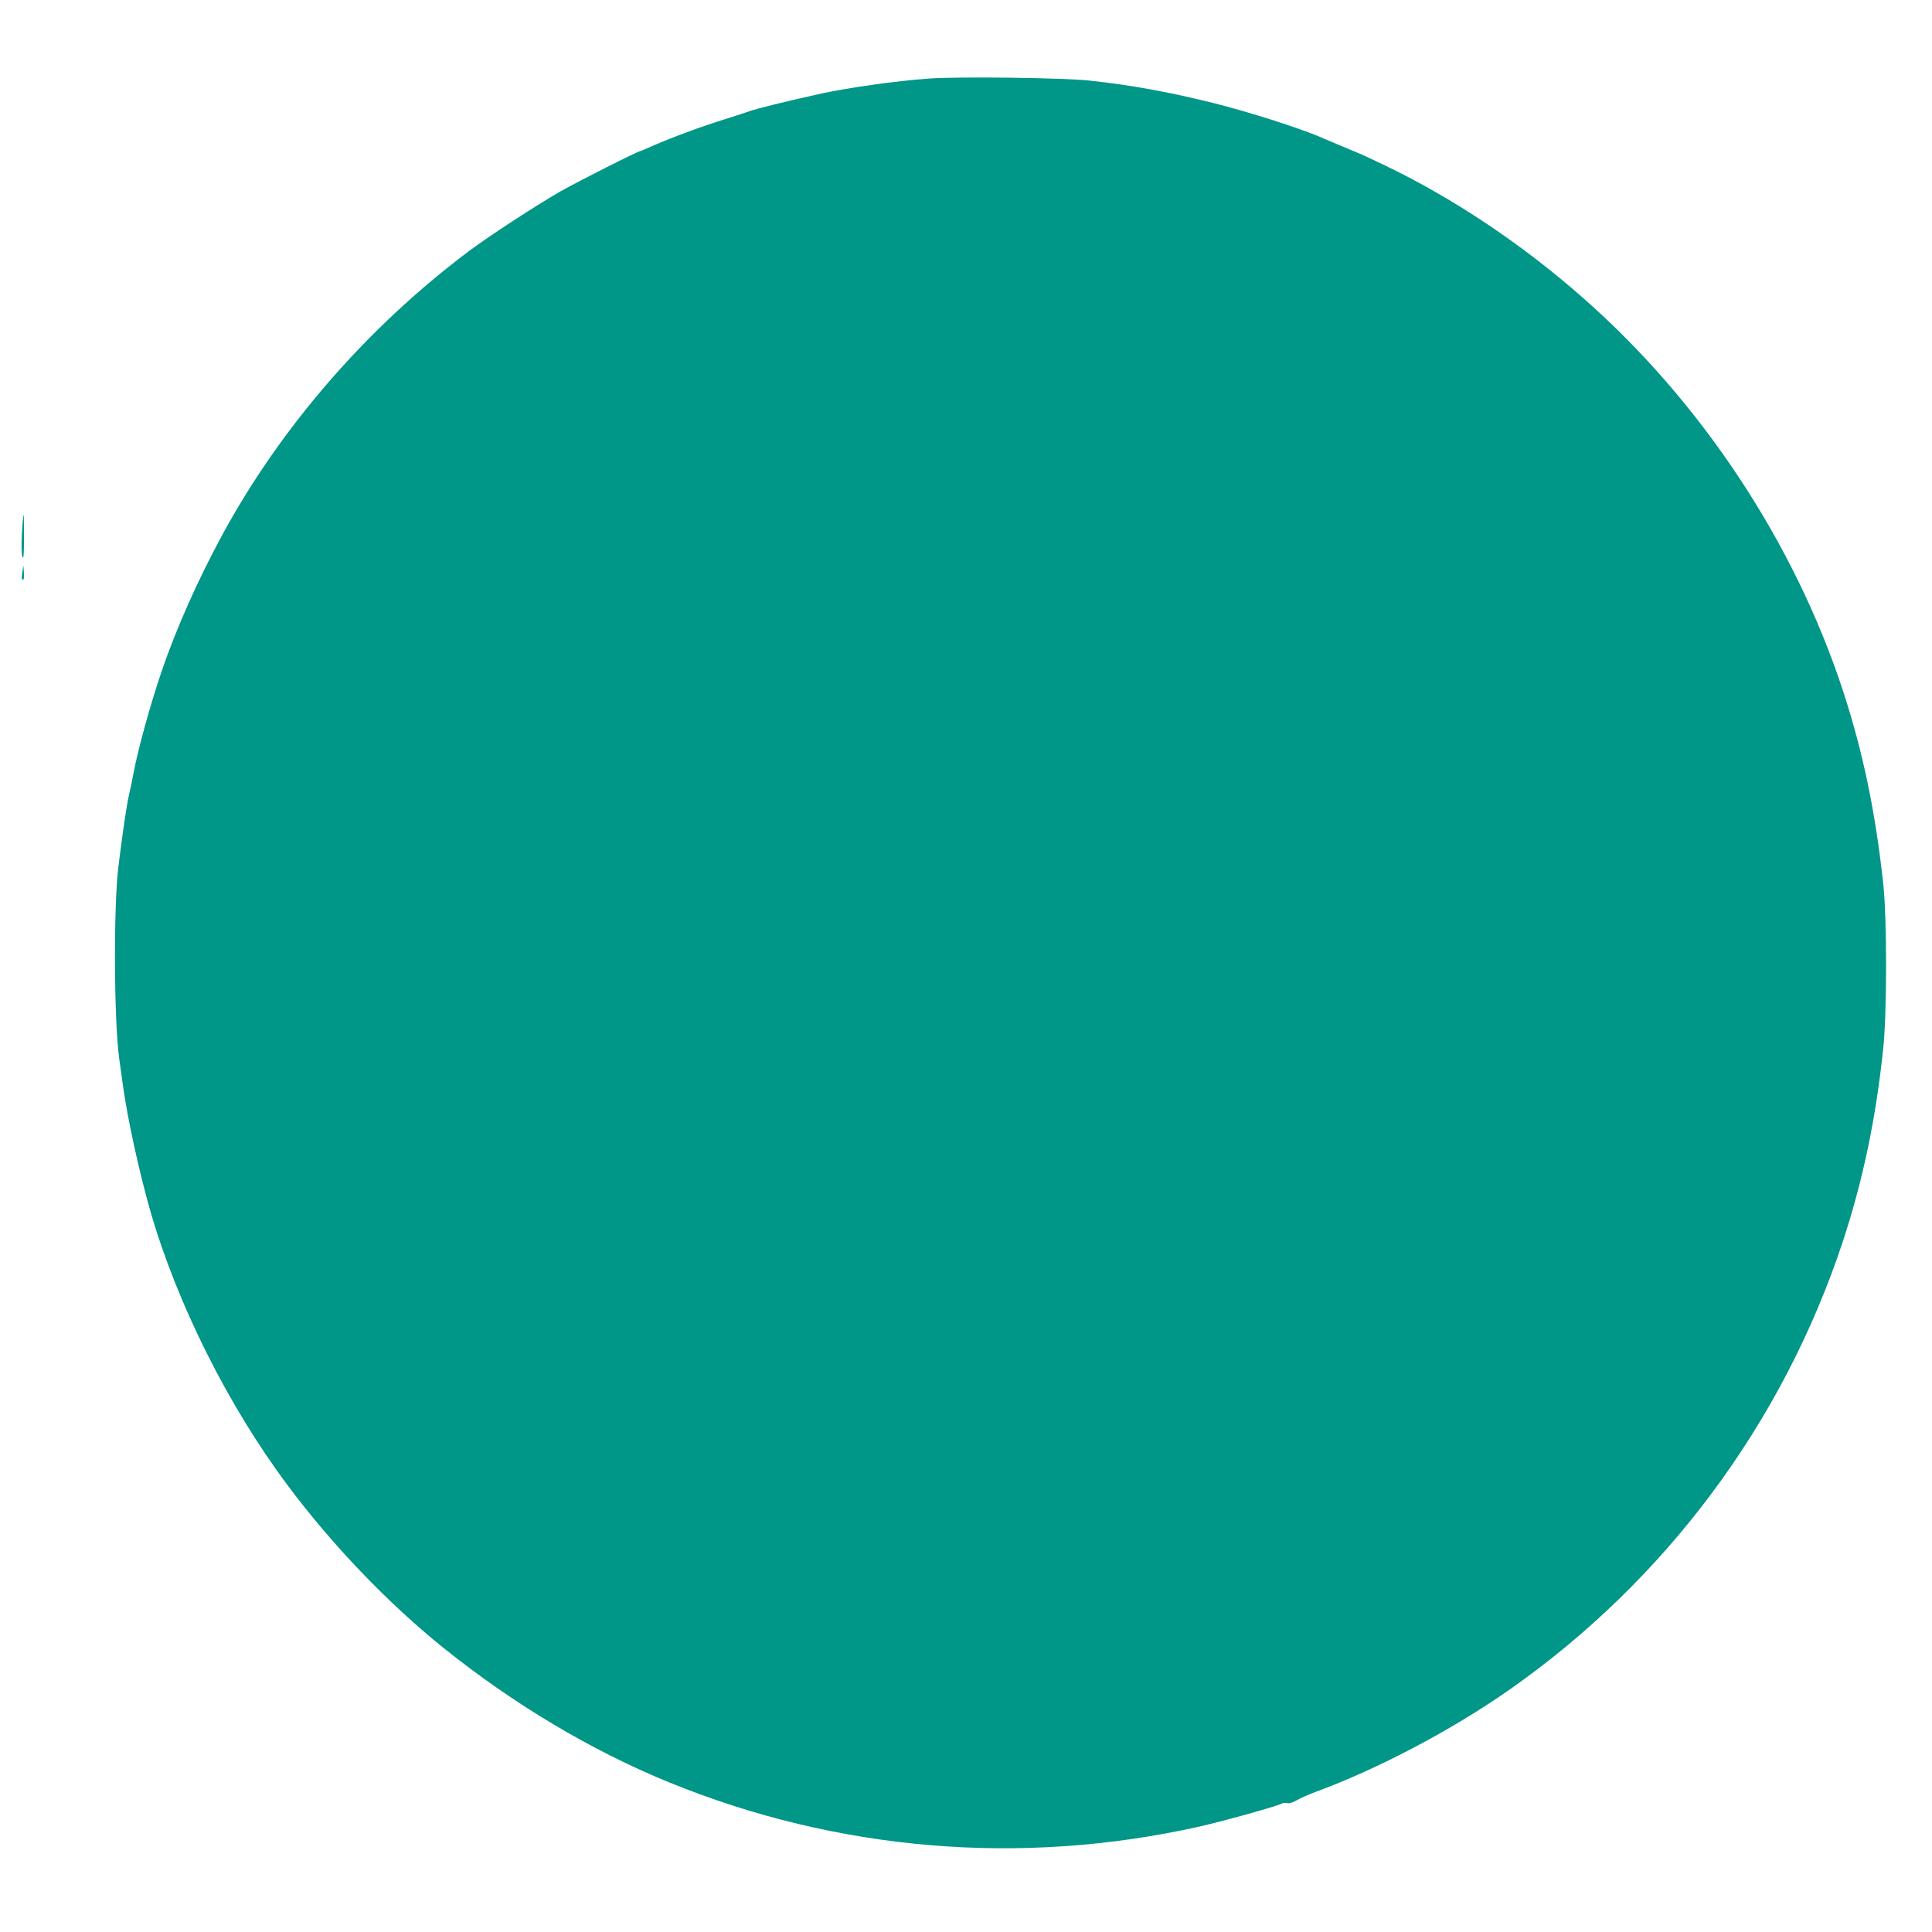<?xml version="1.0" standalone="no"?>
<!DOCTYPE svg PUBLIC "-//W3C//DTD SVG 20010904//EN"
 "http://www.w3.org/TR/2001/REC-SVG-20010904/DTD/svg10.dtd">
<svg version="1.0" xmlns="http://www.w3.org/2000/svg"
 width="1280pt" height="1280pt" viewBox="0 0 1280 1280"
 preserveAspectRatio="xMidYMid meet">
<g transform="translate(0,1280) scale(0.1,-0.1)"
fill="#009688" stroke="none">
<path d="M6146 12279 c-217 -16 -524 -60 -701 -98 -236 -52 -447 -104 -486
-120 -13 -5 -78 -26 -144 -47 -159 -48 -386 -133 -513 -190 -29 -13 -55 -24
-57 -24 -16 0 -404 -196 -530 -267 -164 -94 -468 -292 -610 -398 -671 -504
-1242 -1160 -1633 -1880 -162 -299 -307 -625 -402 -905 -77 -228 -155 -511
-186 -675 -8 -44 -21 -107 -29 -140 -15 -61 -44 -260 -71 -480 -32 -261 -29
-1026 6 -1270 5 -33 16 -114 25 -180 29 -214 109 -577 180 -825 178 -618 517
-1295 914 -1825 291 -390 663 -778 1027 -1071 464 -373 981 -682 1498 -893
1114 -454 2323 -556 3501 -295 158 35 521 136 555 154 9 5 26 7 38 4 12 -4 38
4 64 19 23 14 80 39 126 56 413 152 899 408 1282 676 1034 724 1808 1763 2206
2960 135 408 222 820 271 1290 25 238 25 859 0 1090 -52 476 -133 867 -264
1270 -321 985 -941 1924 -1728 2614 -402 354 -856 657 -1305 873 -41 19 -91
43 -110 52 -19 10 -89 40 -155 67 -66 28 -129 54 -140 59 -138 63 -490 176
-742 239 -296 73 -537 117 -814 147 -170 19 -887 28 -1073 13z"/>
<path d="M145 9263 c-4 -80 -3 -137 4 -153 7 -19 10 14 10 128 1 83 -1 152 -3
152 -2 0 -7 -57 -11 -127z"/>
<path d="M148 9010 c-7 -43 -4 -59 8 -48 3 3 4 26 2 49 l-3 44 -7 -45z"/>
</g>
</svg>
